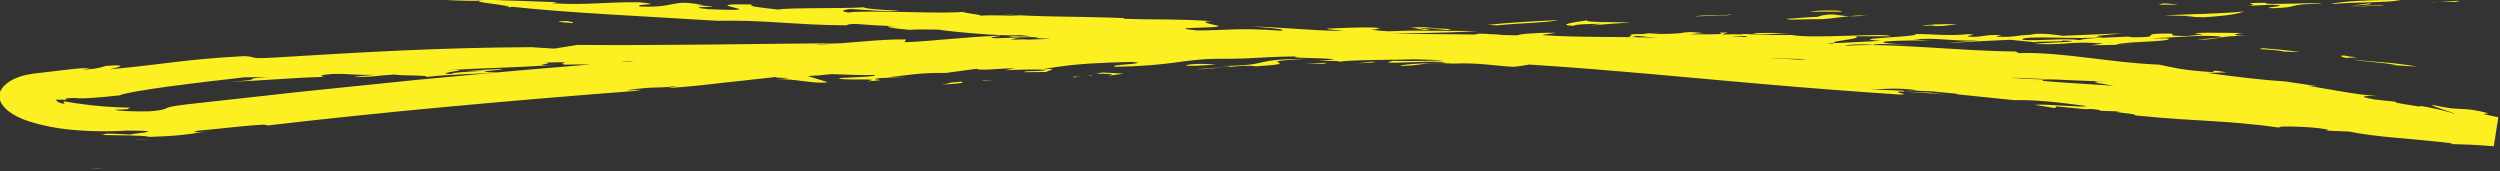 <svg width="452" height="31" viewBox="0 0 452 31" fill="none" xmlns="http://www.w3.org/2000/svg">
<rect x="0" y="0" width="452" height="31" fill="#333333" stroke="none"/>
<g clip-path="url(#clip0_4665_7022)">
<path d="M443.96 0.349C445.84 -0.061 443.32 0.259 441 0.369L443.96 0.349Z" fill="#FCEF22"/>
<path d="M441 0.369H438.91C439.47 0.419 440.21 0.409 441 0.369Z" fill="#FCEF22"/>
<path d="M421.49 0.74C425.97 0.32 431.33 0.54 434.12 0.02C429.59 -0.09 422.6 0.23 421.49 0.74Z" fill="#FCEF22"/>
<path d="M428.229 0.811L428.789 0.561L424.869 1.051L428.229 0.811Z" fill="#FCEF22"/>
<path d="M431.05 0.939L430.48 0.869L424.34 1.299L431.05 0.939Z" fill="#FCEF22"/>
<path d="M406.311 1.06L410.811 0.85C415.031 1.04 408.041 1.37 410.861 1.49C416.471 1.31 412.771 0.76 419.801 0.65C419.231 0.37 408.561 1.01 409.681 0.5C403.781 0.54 409.401 0.79 406.321 1.06H406.311Z" fill="#FCEF22"/>
<path d="M135.74 14.07C135.51 14.07 135.31 14.07 135.1 14.06C135.35 14.101 135.61 14.12 135.74 14.07Z" fill="#FCEF22"/>
<path d="M61.741 18.631C60.721 18.661 59.701 18.701 58.711 18.761C59.021 18.791 59.401 18.801 59.921 18.801L61.741 18.631Z" fill="#FCEF22"/>
<path d="M182.09 10.969C183.16 10.969 184.13 10.959 185.02 10.949C184.46 10.909 183.59 10.899 182.09 10.969Z" fill="#FCEF22"/>
<path d="M291.851 8.359C291.671 8.389 291.521 8.439 291.471 8.499C291.501 8.499 291.551 8.499 291.601 8.509L292.421 8.379L291.851 8.359Z" fill="#FCEF22"/>
<path d="M23.971 25.34C25.111 25.31 26.221 25.26 27.211 25.17C25.331 25.26 24.421 25.29 23.971 25.34Z" fill="#FCEF22"/>
<path d="M208.831 9.76C208.421 9.78 208.071 9.79 207.711 9.81C208.061 9.81 208.551 9.81 209.091 9.8L208.881 9.76C208.881 9.76 208.861 9.76 208.821 9.76H208.831Z" fill="#FCEF22"/>
<path d="M85.92 17.711C84.92 17.741 84.01 17.771 83.24 17.811C84.16 17.791 85.05 17.751 85.92 17.711Z" fill="#FCEF22"/>
<path d="M337.52 2.77C336.25 2.77 335.19 2.84 334.25 2.92C335.06 2.96 336.09 2.94 337.52 2.77Z" fill="#FCEF22"/>
<path d="M311 3.729H311.16C311 3.669 310.93 3.689 311 3.729Z" fill="#FCEF22"/>
<path d="M294.039 4.29C294.139 4.29 294.239 4.27 294.339 4.27C294.139 4.24 294.039 4.23 294.039 4.29Z" fill="#FCEF22"/>
<path d="M334.261 2.93C332.061 2.82 331.381 2.24 328.571 3L329.141 3.07C327.431 2.98 324.931 3.32 322.961 3.41C323.161 3.47 323.401 3.51 323.681 3.55C324.671 3.53 325.981 3.51 328.001 3.47C330.401 3.53 331.951 3.16 334.261 2.94V2.93Z" fill="#FCEF22"/>
<path d="M136.02 13.931C136.28 14.041 138.05 13.891 136.02 13.931V13.931Z" fill="#FCEF22"/>
<path d="M158.83 12.32C158.09 12.35 157.35 12.38 156.58 12.41C157.3 12.4 158.02 12.39 158.83 12.32Z" fill="#FCEF22"/>
<path d="M244.94 8.77C244.79 8.77 244.669 8.77 244.529 8.76C244.409 8.83 244.74 8.81 244.94 8.77Z" fill="#FCEF22"/>
<path d="M154.51 12.5C155.2 12.47 155.89 12.44 156.58 12.41C155.94 12.41 155.28 12.43 154.51 12.5Z" fill="#FCEF22"/>
<path d="M257.14 5.12C258.88 5.12 259.89 5.32 261.53 5.42C265.22 5.1 253.95 5.18 259.29 4.95C257.66 4.9 256.37 4.92 255.18 4.95L257.49 5.43C260.71 5.37 255.34 5.23 257.14 5.12Z" fill="#FCEF22"/>
<path d="M313.381 9.21L312.641 9.17C313.151 9.36 312.691 9.42 315.521 9.53C317.941 9.26 314.171 8.81 318.411 8.52C317.591 8.55 316.371 8.52 315.221 8.48C316.961 8.75 315.241 9 313.381 9.21Z" fill="#FCEF22"/>
<path d="M315.219 8.479C315.169 8.479 315.149 8.469 315.099 8.459C314.919 8.419 314.709 8.389 314.479 8.349C313.869 8.349 313.279 8.329 312.789 8.289C313.249 8.369 314.169 8.429 315.209 8.469L315.219 8.479Z" fill="#FCEF22"/>
<path d="M314.66 7.409C315.37 7.449 316.01 7.489 316.59 7.529C315.65 7.409 315.09 7.389 314.66 7.409Z" fill="#FCEF22"/>
<path d="M18.589 30.51C17.719 30.51 16.869 30.51 16.199 30.51C17.519 30.58 18.179 30.55 18.589 30.51Z" fill="#FCEF22"/>
<path d="M272.459 9.04C271.809 9.02 271.139 9.01 270.409 9.01C269.979 9.02 269.619 9.03 269.109 9.05H272.459V9.04Z" fill="#FCEF22"/>
<path d="M409.06 8.711C407.55 9.051 410.19 8.751 413.07 9.341L415.8 9.381C413.33 9.051 411.03 8.871 409.06 8.711Z" fill="#FCEF22"/>
<path d="M255.001 4.92C255.001 4.92 255.001 4.95 254.971 4.96C255.041 4.96 255.091 4.96 255.181 4.96L255.001 4.92Z" fill="#FCEF22"/>
<path d="M413.81 17.88C413.35 17.83 412.95 17.79 412.51 17.74C412.77 17.78 413.18 17.83 413.81 17.88Z" fill="#FCEF22"/>
<path d="M299.16 8.24L288.84 8.26L291.85 8.36C293.28 8.12 297.73 8.53 299.16 8.24Z" fill="#FCEF22"/>
<path d="M365.221 9.653L364.321 9.307C354.009 9.217 342.267 7.756 334.049 8.248C321.579 6.675 325.811 8.749 314.364 7.456L314.749 7.607C305.318 7.193 295.731 6.935 286.116 6.635C276.497 6.446 266.851 6.186 257.268 6.148C247.687 6.029 238.191 6.114 228.874 6.193C224.22 6.288 219.615 6.394 215.06 6.482C212.787 6.546 210.525 6.601 208.282 6.666C206.038 6.76 203.815 6.846 201.611 6.932L201.677 6.734C173.228 7.328 145.164 8.764 117.222 10.844C110.235 11.321 103.264 11.969 96.285 12.527C89.305 13.114 82.341 13.812 75.36 14.44C68.386 15.158 61.413 15.866 54.419 16.583C47.464 17.351 40.498 18.129 33.513 18.897C30.983 19.213 30.488 19.369 30.082 19.567C29.677 19.746 29.351 19.946 27.145 20.122C25.222 20.187 20.883 20.101 20.871 19.83C24.583 19.818 22.5 19.527 23.763 19.464C20.692 19.445 17.188 19.183 13.841 18.686C13.483 18.625 13.124 18.575 12.765 18.514L12.537 18.468C12.457 18.455 12.377 18.443 12.298 18.431C12.029 18.393 11.769 18.365 11.54 18.329C11.447 18.456 11.512 18.608 11.727 18.774C11.398 18.765 11.01 18.673 10.704 18.544C10.427 18.416 10.113 18.227 10.21 17.97C10.437 18.087 10.87 17.989 11.28 18.011C11.689 18.023 11.998 18.082 12.077 18.124C11.84 18.017 11.822 17.937 11.854 17.878C11.874 17.848 11.915 17.829 11.956 17.811C12.026 17.793 11.986 17.791 12.207 17.768C12.859 17.697 13.379 17.702 13.819 17.735C14.028 17.751 14.238 17.767 14.457 17.783C14.487 17.794 14.837 17.794 15.128 17.773C15.428 17.761 15.739 17.75 16.08 17.73C17.422 17.669 19.127 17.519 21.616 17.241C23.542 16.386 36 14.897 44.23 13.976L48.574 13.912C42.813 14.225 48.7 14.386 41.566 14.769C47.534 14.602 53.043 14.032 58.689 13.896C57.582 13.773 57.859 13.541 60.115 13.367C63.588 13.308 63.899 13.637 67.864 13.512L63.962 13.879C66.609 14.026 68.852 13.601 71.297 13.472C72.1 13.715 78.017 13.567 76.976 13.916C82.295 13.351 84.191 13.516 89.925 13.102C83.946 12.979 91.448 12.686 90.774 12.476L84.042 12.781C93.539 12.687 80.957 12.922 81.683 13.383C77.214 13.303 87.785 12.4 80.312 12.713C89.231 12.192 91.127 12.357 100.25 11.721C94.741 11.951 101.3 11.382 98.331 11.315C105.329 11.118 100.068 11.436 102.241 11.689C106.046 11.579 107.46 11.821 110.954 11.382C117.137 11.381 110.032 11.765 113.16 11.886C110.878 12.26 95.963 11.897 97.674 12.917C94.46 13.014 90.533 13.52 85.898 13.635C89.949 13.653 95.756 13.842 100.759 13.467L100.997 12.864C104.802 12.754 105.574 12.336 108.316 12.316C106.859 12.524 109.495 12.71 112.56 12.589C111.691 12.524 110.469 12.578 110.792 12.468C116.46 12.292 117.233 11.864 123.983 11.59C118.412 11.569 117.256 11.415 112.047 11.284C113.441 10.834 115.713 11.13 118.778 11.009C118.316 11.075 117.685 11.107 118.584 11.163L121.843 10.888C128.795 10.9 120.995 11.504 126.715 11.58C130.679 11.845 132.126 11.267 135.164 11.405C134.964 11.369 134.755 11.343 134.566 11.307C135.236 11.307 135.727 11.301 136.077 11.301C136.057 11.301 136.027 11.29 136.028 11.27C139.704 11.127 143.666 11.082 144.697 10.751C145.093 10.883 147.921 10.645 149.115 10.529C151.17 10.369 156.076 9.911 159.144 10.351C159.064 10.348 158.984 10.346 158.914 10.354C163.507 10.327 167.086 10.421 166.1 10.603L173.513 10.598L172.721 11.015C179.46 10.79 178.786 10.571 183.412 10.075C188.25 10.226 196.693 9.92 199.89 9.723C200.419 9.739 201.24 9.722 202.582 9.681L199.764 9.559C205.028 9.502 204.384 9.294 207.857 9.244C207.137 9.223 207.028 9.19 208.978 9.227C209.568 9.224 210.208 9.233 210.978 9.235C210.807 9.28 210.027 9.277 209.247 9.275L209.883 9.403C214.104 9.776 216.335 9.08 220.844 9.171C220.414 9.189 219.692 9.228 219.232 9.235C221.761 9.308 225.407 9.844 226.448 9.474C227.037 9.511 227.92 9.427 228.793 9.332L230.653 9.366C229.893 9.344 229.303 9.337 228.813 9.323C229.968 9.196 231.063 9.038 231.21 9.122L237.673 9.13C238.902 9.166 240.565 9.104 241.907 9.033L243.003 9.185C245.356 9.133 245.383 9.234 245.101 9.286C253.291 9.774 257.749 8.863 266.59 9.289C268.27 8.998 264.621 8.902 264.335 8.754C265.712 8.524 270.761 8.29 273.297 8.114C277.239 8.468 289.316 8.719 287.379 9.293C294.662 9.284 285.107 8.967 288.756 8.743L289.595 8.767C287.076 8.714 285.11 8.537 283.695 8.336C283.144 8.04 289.57 7.906 291.539 7.973L290.166 8.414C296.884 8.209 295.472 7.577 299.657 7.119C305.006 7.254 301.932 7.665 303.062 8.038L308.679 7.891L308.669 8.211C312.334 8.107 313.173 7.791 318.232 7.898C314.582 8.222 325.818 8.159 320.773 8.592C323.582 8.684 324.39 8.057 325.829 8.479C327.78 8.125 323.313 8.316 321.895 8.225C320.748 7.741 328.065 7.954 331.431 7.811C331.713 8.07 329.181 8.126 333.148 8.271C333.964 8.075 336.48 7.908 338.734 8.133C338.734 7.813 343.228 8.054 345.479 8.059C342.95 8.006 339.295 7.79 340.944 7.497C342.908 7.364 344.611 7.284 349.092 7.314L346.005 7.174C349.921 6.688 352.479 7.492 357.816 7.317C355.569 7.522 354.158 7.531 352.2 7.774C354.726 7.618 359.506 7.356 363.432 7.19L367.931 7.641C368.488 7.407 372.993 7.648 372.992 7.318C378.589 7.51 368.499 7.717 367.932 7.961C374.959 8.145 373.55 7.404 380.289 7.87L378.05 8.175C380.29 8.19 384.788 8 385.073 8.149C385.077 8.039 383.945 8.086 382.544 8.095C383.923 7.445 392.912 7.616 392.071 6.951L388.971 6.921C393.717 6.779 397.102 6.317 400.747 6.543C403.552 6.745 398.783 6.996 397.117 7.178C401.588 7.208 400.75 6.433 406.08 6.488C403.272 6.386 403.809 6.152 405.495 5.971C402.405 5.931 395.955 5.824 397.088 6.107L398.206 6.169C397.921 6.341 396.239 6.412 395.406 6.498C391.183 6.516 393.443 6.201 392.597 6.076C385.576 5.993 392.027 6.74 385.594 6.743L384.758 6.619C381.661 6.799 376.888 6.841 376.045 7.256C373.227 6.834 368.767 7.455 365.673 7.205C365.08 6.268 376.606 7.233 380.253 6.698C376.887 6.52 382.187 6.244 383.594 6.025L372.947 6.466C372.1 6.341 368.982 5.881 367.041 6.235L367.881 6.259C363.656 6.376 364.795 6.76 361.147 6.644C360.579 6.557 361.704 6.41 361.986 6.338C358.617 6.26 359.178 6.566 356.935 6.661C353.565 6.593 358.617 6.27 355.808 6.178C351.905 6.565 349.627 6.119 346.245 6.151C347.69 6.683 332.796 6.941 340.107 7.383L331.992 7.788C329.458 7.524 337.576 7.009 335.328 6.564L341.792 6.552C340.72 5.89 328.251 7.059 323.96 6.334C320.509 6.324 321.357 6.408 314.813 6.118L315.936 6.711C312.548 6.593 311.447 6.28 311.29 6.166C309.298 6.218 307.507 6.216 305.666 6.203C306.149 6.117 306.842 6.027 308.044 5.992C305.492 5.677 304.748 5.806 303.852 5.99C302.477 6.15 300.376 6.139 298.255 6.147L300.163 5.913C298.87 5.975 297.277 6.049 297.134 6.155C296.254 6.159 295.413 6.185 294.621 6.222C295.189 6.319 296.599 6.66 299.637 6.798C291.769 6.609 285.611 6.791 278.861 6.354C279.116 6.182 281.924 5.943 281.074 5.929C277.704 5.871 274.053 6.195 274.356 6.454C273.595 6.472 273.004 6.485 272.494 6.49C271.848 6.351 271.062 6.198 269.462 6.182C269.093 6.131 268.484 6.093 267.334 6.08C266.209 6.567 259.752 6.38 258.355 6.609C259.874 6.653 261.746 6.628 263.637 6.593C260.926 6.934 258.504 7.314 256.41 7.083C261.442 6.739 251.041 6.637 258.62 6.437C253.283 5.892 255.846 6.887 250.198 6.732L246.542 6.536C247.092 6.182 252.441 6.297 251.594 6.183L249.061 6.249C251.591 5.963 261.152 6.05 267.027 5.611L255.225 5.528C240.353 6.076 221.802 5.818 209.18 6.742L209.721 6.727C209.5 6.761 209.398 6.828 209.224 6.963L208.656 6.887L206.166 7.184C203.323 6.902 198.01 6.917 193.484 6.726C195.381 6.841 196.424 6.981 196.613 7.147C196.053 7.501 195.618 7.648 191.398 7.586C191.345 7.344 193.947 7.31 190.84 7.159C192.448 7.256 191.022 7.445 189.18 7.501C186.802 7.382 182.849 7.418 182.787 7.166C183.88 7.077 184.768 7.153 185.518 7.175C186.611 7.087 181.05 7.025 184.309 6.77L180.023 6.915C177.516 6.752 181.684 6.563 180.686 6.454C173.555 6.737 169.906 7.352 163.455 7.645C163.759 7.513 163.814 6.965 163.75 7.123C158.78 7.049 153.102 7.914 147.456 8.07C148.281 7.894 150.401 7.916 152.105 7.805C134.804 7.933 120.649 8.242 104.416 8.121L100.215 8.789L95.971 8.526C78.89 8.63 65.782 9.42 49.566 10.409C44.515 10.723 46.512 10.181 44.121 10.151C33.02 10.749 30.355 11.562 19.802 12.536C21.241 12.248 23.682 11.568 19.13 11.916C18.293 12.152 17.764 12.457 14.888 12.603L16.327 12.305C15.667 12.296 15.016 12.327 14.325 12.367L14.054 12.389L13.673 12.428C13.412 12.46 13.151 12.483 12.88 12.515C12.348 12.58 11.786 12.643 11.194 12.706C10.019 12.842 8.714 12.994 7.228 13.171C5.765 13.279 3.893 13.635 2.585 14.257C1.997 14.53 1.528 14.836 1.138 15.165C0.738 15.494 0.408 15.854 0.133 16.337C0.006 16.583 -0.123 16.889 -0.133 17.259C-0.154 17.629 -0.084 17.951 0.029 18.214C0.243 18.751 0.552 19.15 0.921 19.541C1.659 20.303 2.74 20.984 4.193 21.567C5.657 22.14 7.405 22.6 9.176 22.932C9.624 23.005 10.061 23.098 10.51 23.161C10.928 23.223 11.456 23.308 11.745 23.337C12.463 23.428 12.972 23.472 13.541 23.519C14.658 23.611 15.767 23.674 16.846 23.705C19.016 23.768 21.108 23.729 23.122 23.607C31.744 23.648 22.233 24.242 23.861 24.339C20.804 24.19 19.745 24.129 19.274 24.176C18.802 24.222 18.928 24.356 18.257 24.406C21.525 24.501 25.43 24.395 27.11 24.753C31.617 24.594 33.723 24.405 38.048 23.631C35.906 24.008 33.915 24.011 35.998 23.601C39.617 23.336 48.715 22.149 48.269 22.697C69.018 20.268 92.299 18.163 114.618 16.46C118.365 15.939 111.754 16.567 113.804 16.237C119.247 15.514 118.14 16.102 122.508 15.529L120.716 15.927C123.973 15.722 127.325 15.369 130.648 14.975C133.97 14.611 137.282 14.248 140.423 13.909C139.392 14.279 145.627 13.85 140.39 14.358C143.478 14.117 147.306 15.279 149.669 14.857L146.119 13.774C146.283 13.639 150.621 13.454 150.182 13.392C152.9 13.491 156.227 13.647 158.091 13.541C159.023 13.829 154.317 13.982 151.752 14.107C151.396 14.667 160.438 14.03 156.737 14.713C162.239 14.352 155.933 14.469 159.215 14.104L164.031 13.984L160.309 13.986C164.311 13.632 165.666 13.131 171.037 13.187L176.571 12.437C177.149 12.844 180.635 12.355 183.496 12.348L181.716 12.697C185.512 12.537 186.992 12.55 189.371 12.619C187.247 13.078 185.929 12.659 185.027 13.053L189.2 13.014C189.167 12.763 191.826 12.49 188.826 12.443C192.684 11.865 194.798 11.436 204.519 11.198C208.922 11.496 199.802 11.701 201.642 12.065C211.731 11.928 213.947 10.712 219.852 10.633C227.374 10.671 226.945 10.279 234.57 10.2C232.151 10.5 239.905 10.465 241.308 10.726L238.298 11.039C240.612 10.936 242.84 11.031 242.153 11.241C241.939 11.055 244.413 10.936 247.597 10.859C250.78 10.801 254.682 10.774 257.306 10.691L256.385 10.364C260.499 10.273 266.198 10.048 270.555 10.225C277.038 10.213 275.566 9.9 280.577 9.606C283.339 9.936 283.028 10.287 282.098 10.63C280.363 10.44 277.42 10.494 274.573 10.352C266.375 10.494 259.992 11.199 251.824 11.002C248.28 11.789 257.339 10.932 261.312 11.217C261.191 11.264 260.91 11.275 260.6 11.286C260.95 11.297 261.27 11.296 261.599 11.315C258.666 11.4 253.89 11.512 253.098 11.919C258.002 11.851 256.653 11.132 262.745 11.499C267.263 11.27 270.934 11.987 273.662 12.076C276.671 11.823 276.81 11.187 284.206 11.412L280.953 11.807C289.323 11.931 284.892 11.222 292.65 11.417C289.922 11.298 295.292 11.043 290.113 10.903C292.67 10.727 298.319 10.821 302.524 11.053C303.626 11.015 302.759 10.91 302.963 10.766C298.303 10.341 295.586 10.892 291.77 10.351L288.517 10.757C284.183 10.471 283.754 10.098 286.409 9.955C285.189 9.94 284.117 10.009 283.22 9.903C282.491 9.151 288.422 10.254 289.939 9.688L286.878 9.669C285.562 9.17 294.048 9.427 297.996 9.561C302.458 9.881 306.544 10.08 306.834 10.438L300.832 10.414C303.934 10.744 308.494 10.476 311.991 10.618C312.219 10.675 312.558 10.715 312.957 10.756C312.778 10.721 312.679 10.688 312.68 10.648C313.419 10.69 314.078 10.759 314.645 10.855C317.703 10.984 322.207 10.915 325.061 11.158L324.72 10.838L324.325 10.986C321.518 10.865 317.725 10.555 319.851 10.396C326.183 10.39 327.434 11.087 328.925 11.41C327.453 11.807 322.751 11.121 319.528 11.187C321.443 11.703 325.952 11.464 332.467 12.083C329.845 12.467 324.894 11.723 323.442 12.131C328.695 12.454 330.084 12.154 335.615 12.535C334.899 12.734 329.503 12.517 329.844 12.827L333.387 13.13C324.664 12.767 334.887 13.824 328.08 13.636C331.281 13.99 332.578 13.427 337.124 13.959C335.862 13.682 332.237 13.117 336.609 13.114L341.54 13.487C343.591 13.827 336.369 13.787 339.57 14.14L344.74 14.22C344.575 14.066 342.1 13.854 343.664 13.729C346.636 14.055 348.596 13.392 352.118 13.384C354.914 13.556 357.14 13.71 358.113 13.959C365.197 13.934 374.122 14.594 380.651 14.723C376.201 14.654 380.785 15.247 383.413 15.704C378.312 15.336 378.238 15.814 378.569 16.143C381.664 16.353 383.744 16.034 382.192 15.748C387.345 16.398 385.793 15.743 390.304 16.474C393.232 16.929 388.784 16.79 389.786 17.069C395.362 17.651 391.359 16.645 397.411 17.381C397.07 17.401 396.52 17.375 396.987 17.509C400.245 17.973 403.781 18.136 404.516 17.997C406.211 18.517 408.664 18.798 410.588 19.024C412.512 19.26 413.918 19.431 413.541 19.68C421.438 20.58 412.414 19.197 413.995 19.203C417.262 19.348 423.182 20.47 425.021 20.854C423.089 20.558 421.281 20.475 419.421 20.101L421.012 20.758C425.88 21.609 427.448 21.685 428.999 21.69C430.539 21.695 432.038 21.748 436.711 22.754C431.828 22.112 435.049 22.786 432.593 22.645C433.331 22.726 435.53 23.11 436.994 23.343C438.457 23.595 439.195 23.677 437.001 23.103C440.512 23.815 442.948 24.326 445.352 24.906C447.155 25.188 449.047 25.483 450.651 25.73L451.266 21.766C449.996 21.729 448.906 21.718 448.105 21.755C443.088 21.249 439.404 20.621 437.015 20.222C426.43 19.534 416.725 18.202 405.569 17.538L406.387 17.632C397.757 16.811 410.163 18.502 401.192 17.731C402.434 17.327 395.843 16.935 392.966 16.431C381.986 15.232 373.903 15.238 363.792 14.094C363.885 13.996 364.547 13.915 366.514 14.062C358.783 13.278 352.532 12.906 345.555 12.353L345.866 12.312C334.708 11.038 324.501 10.811 312.896 10.104C313.836 10.111 314.102 9.929 314.832 9.92C309.006 9.371 299.662 8.689 295.535 8.87C288.63 7.909 290.938 8.696 282.045 7.637C281.538 7.513 282.936 7.613 283.536 7.631C279.157 7.183 276.04 7.033 271.608 6.694C261.793 6.379 259.336 6.908 247.957 6.027C247.418 5.301 254.963 6.271 255.249 5.739C252.978 5.723 250.997 5.745 247.876 5.395C249.771 5.239 248.29 5.246 249.606 5.075C248.41 4.91 245.988 4.95 243.865 5.018C242.803 5.057 241.822 5.099 241.1 5.128C240.74 5.137 240.45 5.149 240.249 5.163C240.049 5.167 239.939 5.174 239.949 5.154C239.815 5.28 240.632 5.404 242.88 5.52C240.201 5.772 231.693 4.914 226.174 4.774C227.962 4.886 233.591 5.34 231.464 5.548C224.077 4.983 221.581 5.511 216.389 5.5C209.596 4.823 221.45 5.197 220.196 4.641C219.062 4.398 216.347 3.859 219.219 3.832C213.099 3.384 208.662 3.585 203.194 3.406L203.348 3.281C195.715 2.929 187.536 3.122 181.15 2.546L184.542 2.865C183.281 2.888 179.436 2.656 177.3 2.834C177.536 2.621 172.577 2.177 174.621 2.086C171.193 2.637 157.243 1.742 153.407 2.261C151.374 1.991 153.021 1.759 153.645 1.627C158.459 1.907 160.083 2.124 162.63 1.938C158.623 1.772 155.691 1.457 156.315 1.315C152.286 1.588 142.729 1.34 140.687 1.731C137.765 1.386 134.981 1.145 136.021 0.815C123.714 0.558 142.053 2.231 128.163 1.667C121.849 1.044 134.363 1.417 125.633 0.944L127.244 0.95C120.977 -0.282 122.797 1.462 115.652 1.174C114.718 0.607 120.64 0.979 115.734 0.416C109.194 0.316 106.304 0.993 99.773 0.583L100.809 0.393C96.621 0.251 88.496 -0.035 84.338 -0.176C84.142 -0.291 84.751 -0.254 85.551 -0.25C77.851 -0.704 82.325 -0.084 76.029 -0.657L74.212 -0.46C77.375 -0.178 83.495 0.28 87.511 0.117C83.494 0.29 93.769 0.989 91.766 1.381L92.571 1.224C103.003 2.357 116.482 2.929 129.743 3.764C138.132 3.568 143.977 4.538 152.979 4.579C154.406 4.02 154.661 4.528 162.378 4.742C158.29 4.643 161.875 5.198 164.45 5.393C165.964 5.296 167.794 5.32 169.634 5.353C171.176 5.638 180.872 6.61 184.451 6.354C189.131 6.78 183.346 6.502 182.313 6.582C184.212 6.987 186.147 6.513 187.699 6.808C187.699 6.808 187.617 6.876 187.127 6.881C194.311 7.19 198.581 7.604 206.05 8.061C206.697 7.49 213.399 8.215 216.742 8.172C215.657 8.31 220.93 8.634 223.044 8.865L227.072 8.642C231.059 8.478 232.568 9.222 237.698 9.301L236.472 9.125C240.233 9.144 250.049 10.12 253.705 10.656C288.323 11.591 307.09 14.718 343.466 17.095C345.847 17.094 341.758 16.655 343.633 16.529C347.328 16.737 348.176 16.831 351.53 17.069C348.57 16.683 349.034 16.916 349.428 16.778L344.262 16.558C344.014 16.49 344.583 16.517 344.097 16.393C342.358 16.322 340.318 16.283 338.103 16.088C341.302 16.181 342.224 15.788 346.571 16.294C346.229 16.335 345.67 16.308 344.521 16.255C348.114 16.559 348.309 16.365 351.001 16.683C354.303 17.029 353.498 16.836 353.912 17.058L364.156 18.106C369.321 17.976 375.585 18.988 377.24 19.176C376.09 19.493 370.429 18.758 367.872 18.954L371.547 19.541L371.796 19.238L377.053 19.741L376.752 19.782C377.384 19.71 378.037 19.629 379.381 19.858C379.609 19.925 380.116 20.05 379.526 20.023L383.304 20.152C381.089 20.298 386.595 20.528 386.015 20.861C398.254 22.087 401.649 21.626 412.391 23.108C410.649 22.777 415.861 22.799 419.172 23.165C421.075 23.43 421.552 23.554 420.33 23.599L424.696 23.786C430.087 24.863 435.436 24.978 443.402 25.91L442.978 26.038C445.308 26.095 447.766 26.177 450.88 26.447L451.693 21.198C450.867 21.024 449.973 20.828 449.018 20.631L449.893 20.466C444.56 19.11 445.646 20.293 439.733 18.95C439.702 19.32 443.408 20.218 443.925 20.663C442.593 20.024 436.217 18.758 437.662 19.3C431.696 18.397 433.551 18.571 433.056 18.386C431.88 18.252 430.703 18.128 429.526 18.014C425.354 17.322 428.265 17.327 429.844 17.372C425.88 17.117 421.665 16.195 417.233 15.506L419.061 15.599L413.224 14.729C409.369 14.497 404.025 13.871 399.103 13.188L402.567 13.089C399.125 12.449 400.768 13.056 399.838 13.03C394.336 12.67 393.188 12.246 390.313 11.682C381.489 11.336 372.863 9.375 365.273 9.595L365.221 9.653ZM243.035 9.116L242.217 9.052C244.051 8.945 245.104 8.866 243.035 9.116ZM194.742 9.584C200.552 9.312 198.714 9.569 199.16 9.692C193.429 9.646 190.252 9.833 185.182 9.766C186 9.85 186.157 9.975 186.414 10.052C184.393 10.063 182.375 9.985 181.681 9.755C184.177 9.227 197.266 9.827 194.742 9.584ZM303.458 6.109C303.257 6.143 303.026 6.176 302.775 6.219L302.745 6.218L303.458 6.109ZM274.668 6.743C274.26 6.641 273.542 6.59 272.672 6.565C273.209 6.691 273.726 6.786 274.668 6.743ZM217.354 6.739C216.029 6.55 213.004 6.653 210.811 6.729C211.841 6.739 213.681 6.772 217.354 6.739ZM146.001 13.36C144.275 13.54 141.033 13.936 144.015 13.903C145.433 13.644 148.21 13.775 149.4 13.439C149.57 13.444 149.6 13.445 149.7 13.448C147.961 13.397 146.522 13.335 146.011 13.361L146.001 13.36ZM315.814 9.889C315.498 10.08 314.213 10.242 315.028 10.426C314.888 10.422 314.698 10.407 314.539 10.392C314.966 10.474 315.324 10.545 314.993 10.575C316.371 10.665 317.819 10.757 318.8 10.736C319.289 10.11 322.22 10.105 315.814 9.889Z" fill="#FCEF22"/>
<path d="M258.9 10.429C259.56 10.409 260.07 10.389 260.48 10.369C260.05 10.389 259.56 10.399 258.9 10.429Z" fill="#FCEF22"/>
<path d="M318.34 8.03C318.46 7.99 316.83 7.92 314.84 7.83C315.25 7.91 316.22 7.98 318.34 8.03Z" fill="#FCEF22"/>
<path d="M396.86 2.91L395.18 3.03L398.55 3.12C404.16 2.72 404.43 2.44 405.8 2.07C400.78 2.53 397.69 2.48 391.23 2.77L396.85 2.91H396.86Z" fill="#FCEF22"/>
<path d="M393.93 0.85C393.36 0.78 391.95 0.61 391.1 0.62L390.27 0.84H393.93V0.85Z" fill="#FCEF22"/>
<path d="M327.359 2.11H332.699C334.379 1.87 328.179 1.78 327.359 2.11Z" fill="#FCEF22"/>
<path d="M351.14 4.701L353.93 4.391C351.41 4.301 348.03 4.441 347.48 4.691C350.84 4.451 348.32 4.791 351.13 4.691L351.14 4.701Z" fill="#FCEF22"/>
<path d="M313.03 2.561C311.38 3.011 307.69 2.581 306.6 2.981C308 2.821 312.78 2.961 313.03 2.561Z" fill="#FCEF22"/>
<path d="M316.91 6.099C318.61 6.409 321.41 5.989 324.79 5.959C321.98 6.059 318.03 5.799 316.91 6.099Z" fill="#FCEF22"/>
<path d="M284.47 4.68C284.73 4.39 286.98 4.33 289.51 4.3C288.67 4.42 288.12 4.57 286.99 4.65C291.19 4.28 291.48 4.31 294.84 4.06C291.47 3.99 286.4 4.05 286.93 3.68C284.44 4.03 281.36 4.53 284.46 4.67L284.47 4.68Z" fill="#FCEF22"/>
<path d="M308.789 6.431C311.609 6.431 313.299 6.631 316.669 6.491C316.079 6.321 314.949 6.081 311.019 6.261L312.409 5.891C308.749 5.781 313.859 6.271 308.799 6.431H308.789Z" fill="#FCEF22"/>
<path d="M268.99 4.501L270.69 4.581C274.61 4.171 279.67 4.121 281.87 3.631C277.12 3.821 271.23 4.211 268.99 4.501Z" fill="#FCEF22"/>
<path d="M294.981 6.321L294.461 6.791C298.391 6.711 294.171 6.651 295.571 6.491C296.691 6.521 298.381 6.491 299.201 6.381C294.731 6.601 298.901 6.031 294.981 6.321Z" fill="#FCEF22"/>
<path d="M282.11 7.279L277.09 7.659L281.04 8.009C286.93 7.619 281.31 7.719 282.11 7.279Z" fill="#FCEF22"/>
<path d="M275.91 7.211L275.34 7.141L267.82 8.091C272.31 7.641 272.58 7.671 275.91 7.211Z" fill="#FCEF22"/>
<path d="M184.29 8.01C183.45 8.24 187.88 8.28 185.98 8.15C186.82 7.95 180.91 7.97 184.29 8.01Z" fill="#FCEF22"/>
<path d="M202.49 10.819C200.34 10.769 193.3 11.349 190.23 11.609C193.9 11.359 203.02 11.059 202.49 10.819Z" fill="#FCEF22"/>
<path d="M188.971 11.719C189.221 11.699 189.681 11.659 190.221 11.609C189.661 11.649 189.251 11.679 188.971 11.719Z" fill="#FCEF22"/>
<path d="M59.481 19.641C59.151 19.671 58.831 19.711 58.551 19.761C58.871 19.721 59.151 19.681 59.481 19.641Z" fill="#FCEF22"/>
<path d="M62.56 19.3C64.65 19.221 68.78 18.811 69.49 18.561C66.21 18.881 63.31 19.14 59.49 19.64C60.93 19.511 62.71 19.53 62.56 19.3Z" fill="#FCEF22"/>
<path d="M32.92 21.681C34.45 21.411 36.56 21.271 36.01 21.141C35.13 21.141 31.88 21.651 32.92 21.681Z" fill="#FCEF22"/>
<path d="M170.109 15.28C172.969 15.18 174.639 14.99 173.849 14.76C170.649 14.98 172.409 15.03 170.109 15.28Z" fill="#FCEF22"/>
<path d="M177.52 14.461L177.91 14.571L179.8 14.661L177.52 14.461Z" fill="#FCEF22"/>
<path d="M197.241 13.61C197.101 13.66 196.591 13.74 196.061 13.8C197.171 13.7 198.121 13.6 197.241 13.61Z" fill="#FCEF22"/>
<path d="M194.2 13.83L193.99 13.99C194.31 13.96 194.92 13.9 195.51 13.84C194.98 13.88 194.41 13.89 194.21 13.82L194.2 13.83Z" fill="#FCEF22"/>
<path d="M203.161 13.319L199.381 13.109C195.491 13.549 203.841 13.069 200.021 13.749L203.171 13.319H203.161Z" fill="#FCEF22"/>
<path d="M216.25 12.529C219.85 12.499 224.99 11.579 227.05 11.999C237.21 11.349 224.67 11.239 236.3 10.619C225.28 10.759 230.74 11.769 220.97 11.939C225.7 12.029 217.82 12.339 216.25 12.529Z" fill="#FCEF22"/>
<path d="M214.471 11.759C213.901 12.039 218.461 11.849 219.871 11.609C218.541 11.639 216.241 11.399 214.471 11.759Z" fill="#FCEF22"/>
<path d="M236.109 11.46L239.229 11.54L240.039 11.35L236.109 11.46Z" fill="#FCEF22"/>
<path d="M247.911 11.141L244.891 11.531C245.881 11.361 250.421 11.271 247.911 11.141Z" fill="#FCEF22"/>
<path d="M264.36 11.08C267.21 11.11 269.78 10.38 263.76 10.66H265.13C264.78 10.77 268.02 10.92 264.36 11.08Z" fill="#FCEF22"/>
<path d="M302.371 9.6C300.401 9.6 298.091 9.69 298.491 9.83L303.871 9.67L302.361 9.6H302.371Z" fill="#FCEF22"/>
<path d="M301.579 7.951C299.769 7.541 296.529 8.011 292.949 7.891C297.019 7.951 296.529 8.011 301.579 7.951Z" fill="#FCEF22"/>
<path d="M308.521 10.199C307.071 10.369 304.821 10.229 303.471 10.209C304.131 10.429 307.831 10.399 308.521 10.199Z" fill="#FCEF22"/>
<path d="M317.1 10.109C318.86 10.289 316.71 10.339 318.04 10.459C321.81 10.659 325.77 10.679 327.92 10.499C326.93 10.309 325.58 9.809 327.14 9.619C321.11 9.659 318.03 10.459 315.1 9.839L310.07 10.529C314.88 10.679 313.77 10.049 317.11 10.109H317.1Z" fill="#FCEF22"/>
<path d="M304.93 8.66L308.16 8.92C307.51 8.68 309.96 8.66 311.68 8.59C310.84 8.06 306.78 8.64 304.94 8.66H304.93Z" fill="#FCEF22"/>
<path d="M350.49 10.331L357.33 10.411L355.11 10.31L350.49 10.331Z" fill="#FCEF22"/>
<path d="M354.869 10.619L355.049 10.779L360.279 10.669L354.869 10.619Z" fill="#FCEF22"/>
<path d="M362.029 11.03L361.219 10.98H357.189L362.029 11.03Z" fill="#FCEF22"/>
<path d="M376.259 11.74L375.019 11.46C373.289 11.44 369.839 11.03 370.159 11.34C371.669 11.31 375.249 11.51 376.269 11.74H376.259Z" fill="#FCEF22"/>
<path d="M423.911 10.039C422.651 10.039 423.381 10.259 424.111 10.479L426.121 10.359C425.531 10.299 424.381 10.189 423.921 10.049L423.911 10.039Z" fill="#FCEF22"/>
<path d="M432.07 11.74L437.19 12.05C431.37 11.12 430.51 11.36 425.41 10.76C427.55 11.19 430.61 11.24 433.31 11.77L432.07 11.74Z" fill="#FCEF22"/>
<path d="M369.209 14.691C369.679 14.441 368.529 14.421 372.309 14.431C367.129 14.341 362.689 14.061 356.759 13.801C357.759 14.021 353.319 14.121 355.599 14.151L362.209 14.311L361.209 14.451C365.839 14.901 364.249 14.291 369.199 14.691H369.209Z" fill="#FCEF22"/>
<path d="M103.39 4.191C104.01 4.061 103.21 3.931 102.41 3.801C98.46 3.921 104.18 4.161 103.39 4.191Z" fill="#FCEF22"/>
</g>
<defs>
<clipPath id="clip0_4665_7022">
<rect width="451.73" height="30.59" fill="white"/>
</clipPath>
</defs>
</svg>
